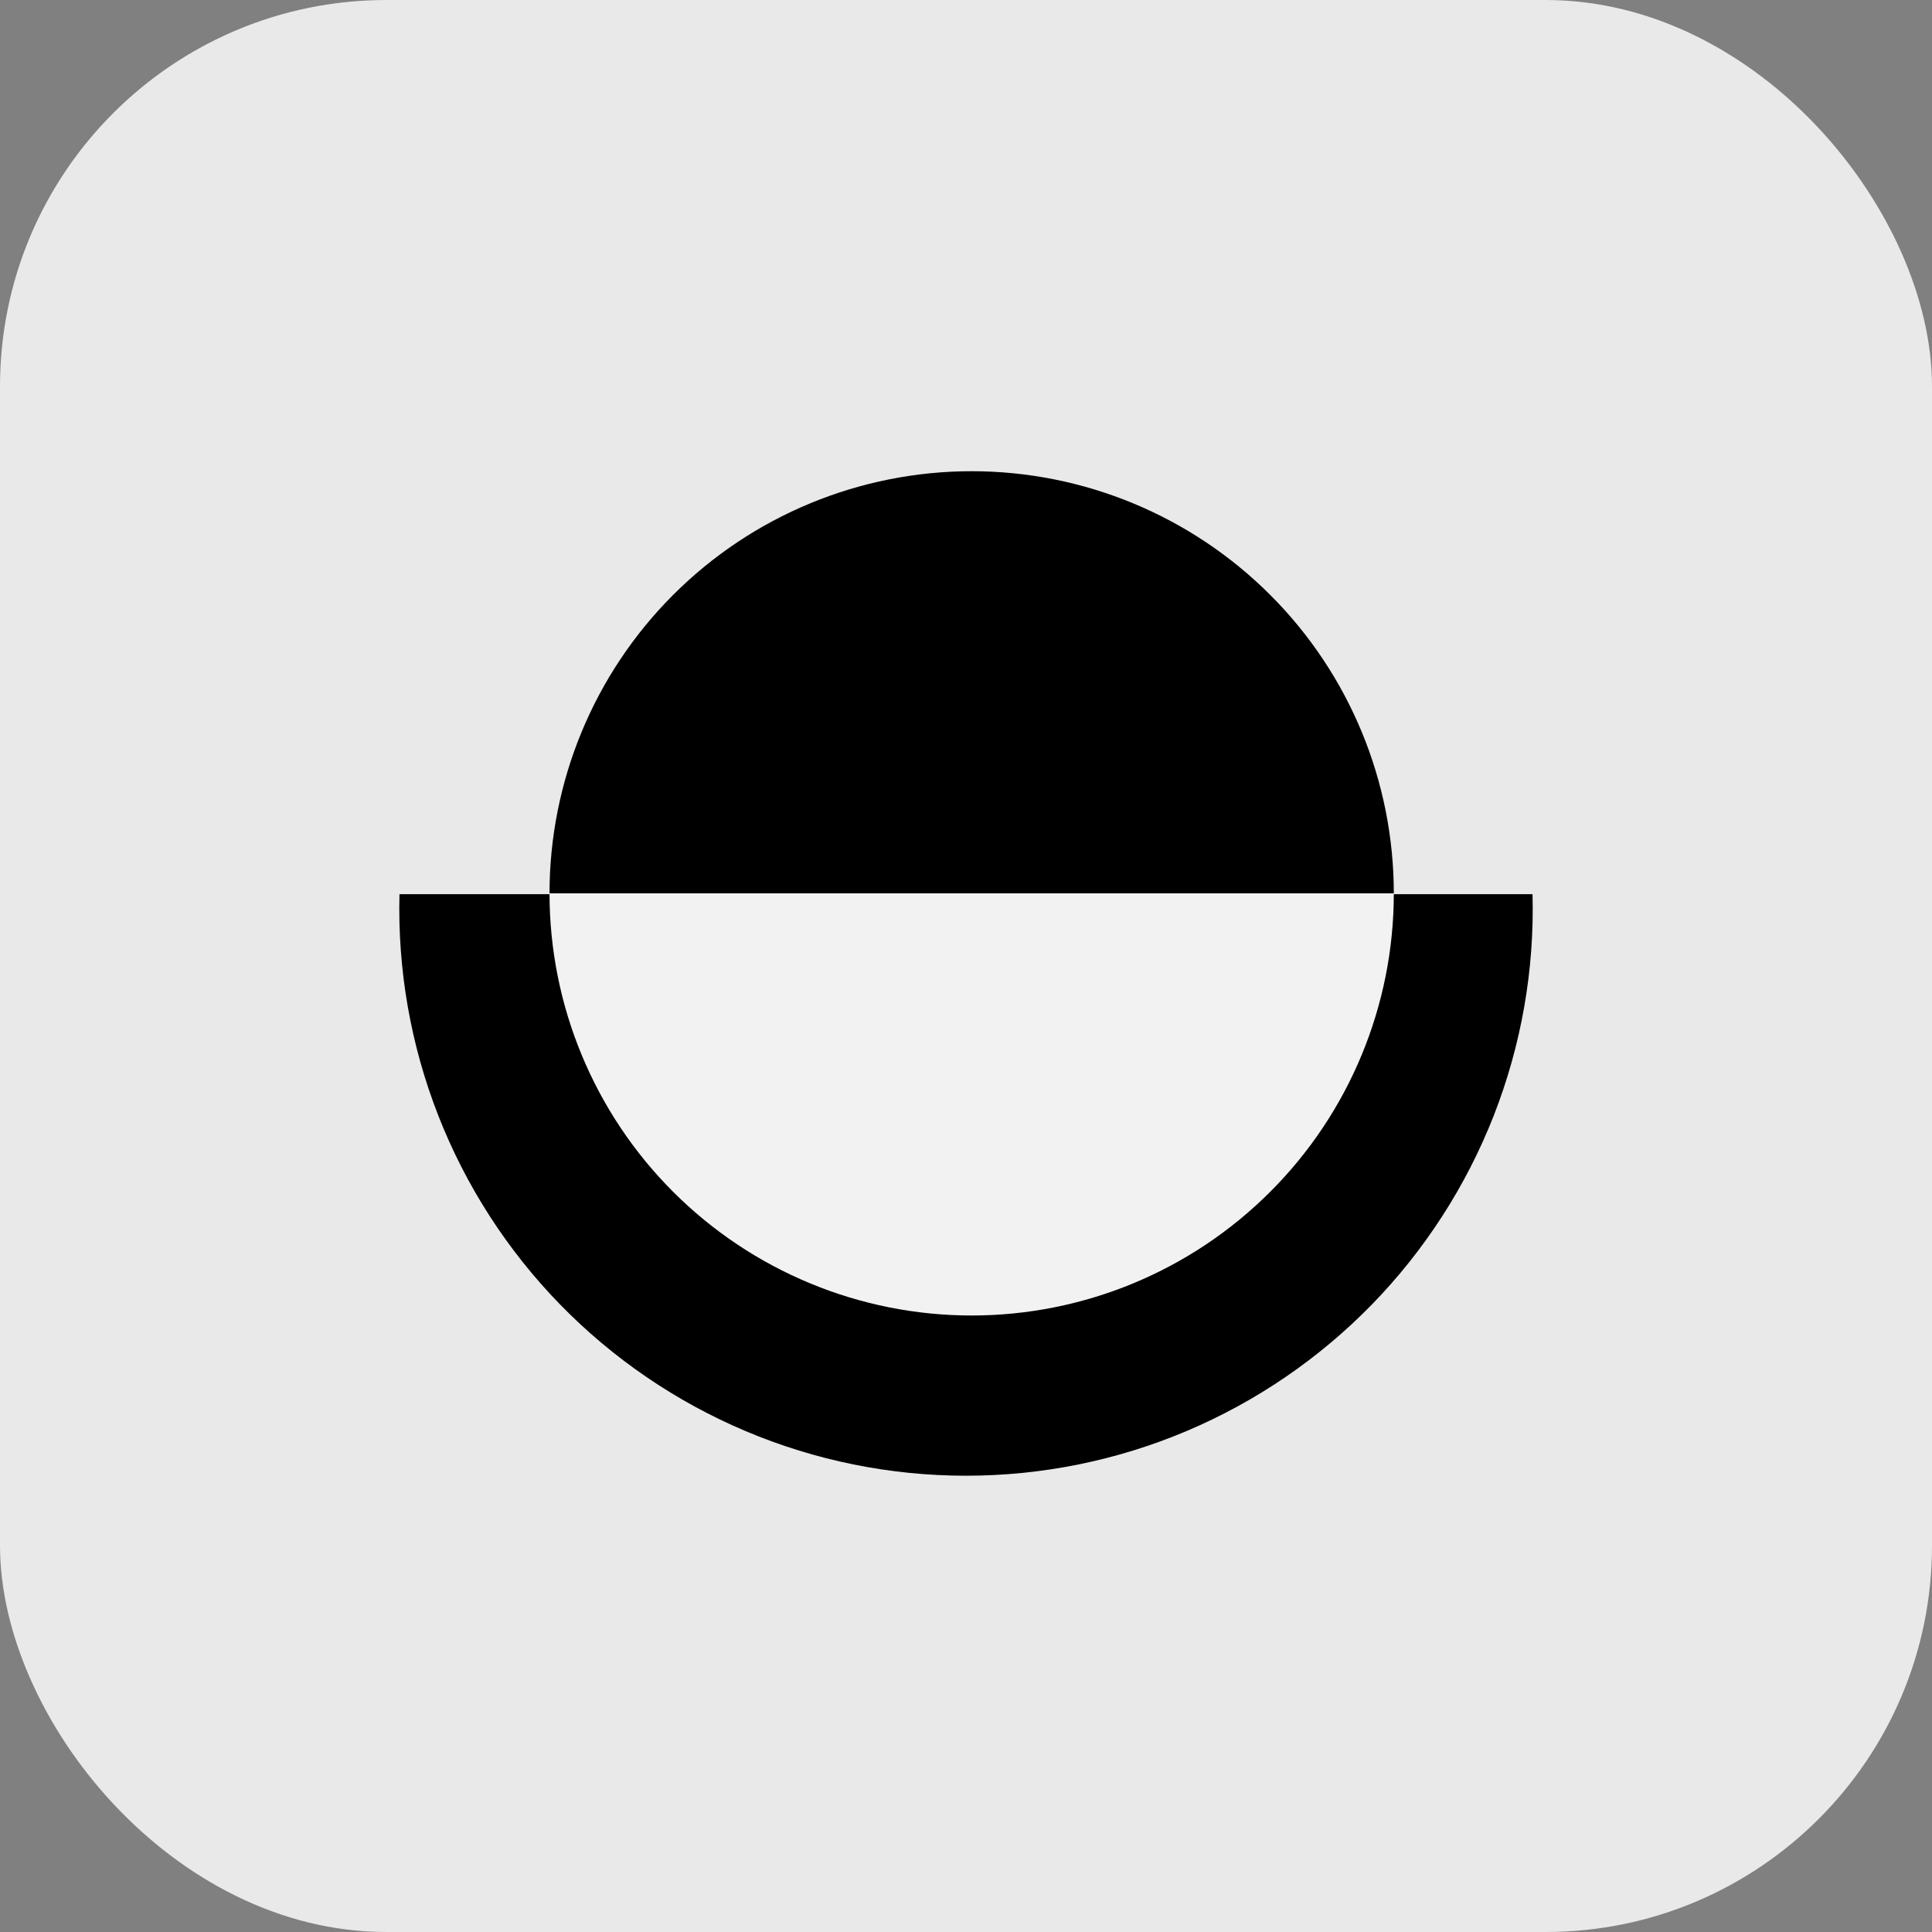 <svg width="30" height="30" viewBox="0 0 30 30" fill="none" xmlns="http://www.w3.org/2000/svg">
<rect x="0" y="0" width="30" height="30" fill="#808080" stroke="none"/>
<rect width="30" height="30" rx="6" fill="#E9E9E9"/>
<path d="M23.797 13.885C23.828 15.06 23.623 16.228 23.195 17.323C22.766 18.417 22.123 19.414 21.303 20.256C20.483 21.097 19.503 21.766 18.421 22.223C17.338 22.68 16.175 22.915 15 22.915C13.825 22.915 12.662 22.68 11.58 22.223C10.497 21.766 9.517 21.097 8.697 20.256C7.877 19.414 7.234 18.417 6.806 17.323C6.377 16.228 6.173 15.06 6.203 13.885H23.797Z" fill="black"/>
<path d="M8.533 13.872C8.533 12.133 9.224 10.466 10.453 9.237C11.682 8.008 13.35 7.317 15.088 7.317C16.827 7.317 18.494 8.008 19.723 9.237C20.953 10.466 21.643 12.133 21.643 13.872H8.533Z" fill="black"/>
<path d="M21.643 13.872C21.643 15.611 20.953 17.278 19.723 18.507C18.494 19.736 16.827 20.427 15.088 20.427C13.35 20.427 11.682 19.736 10.453 18.507C9.224 17.278 8.533 15.611 8.533 13.872H21.643Z" fill="#F2F2F2"/>
</svg>
